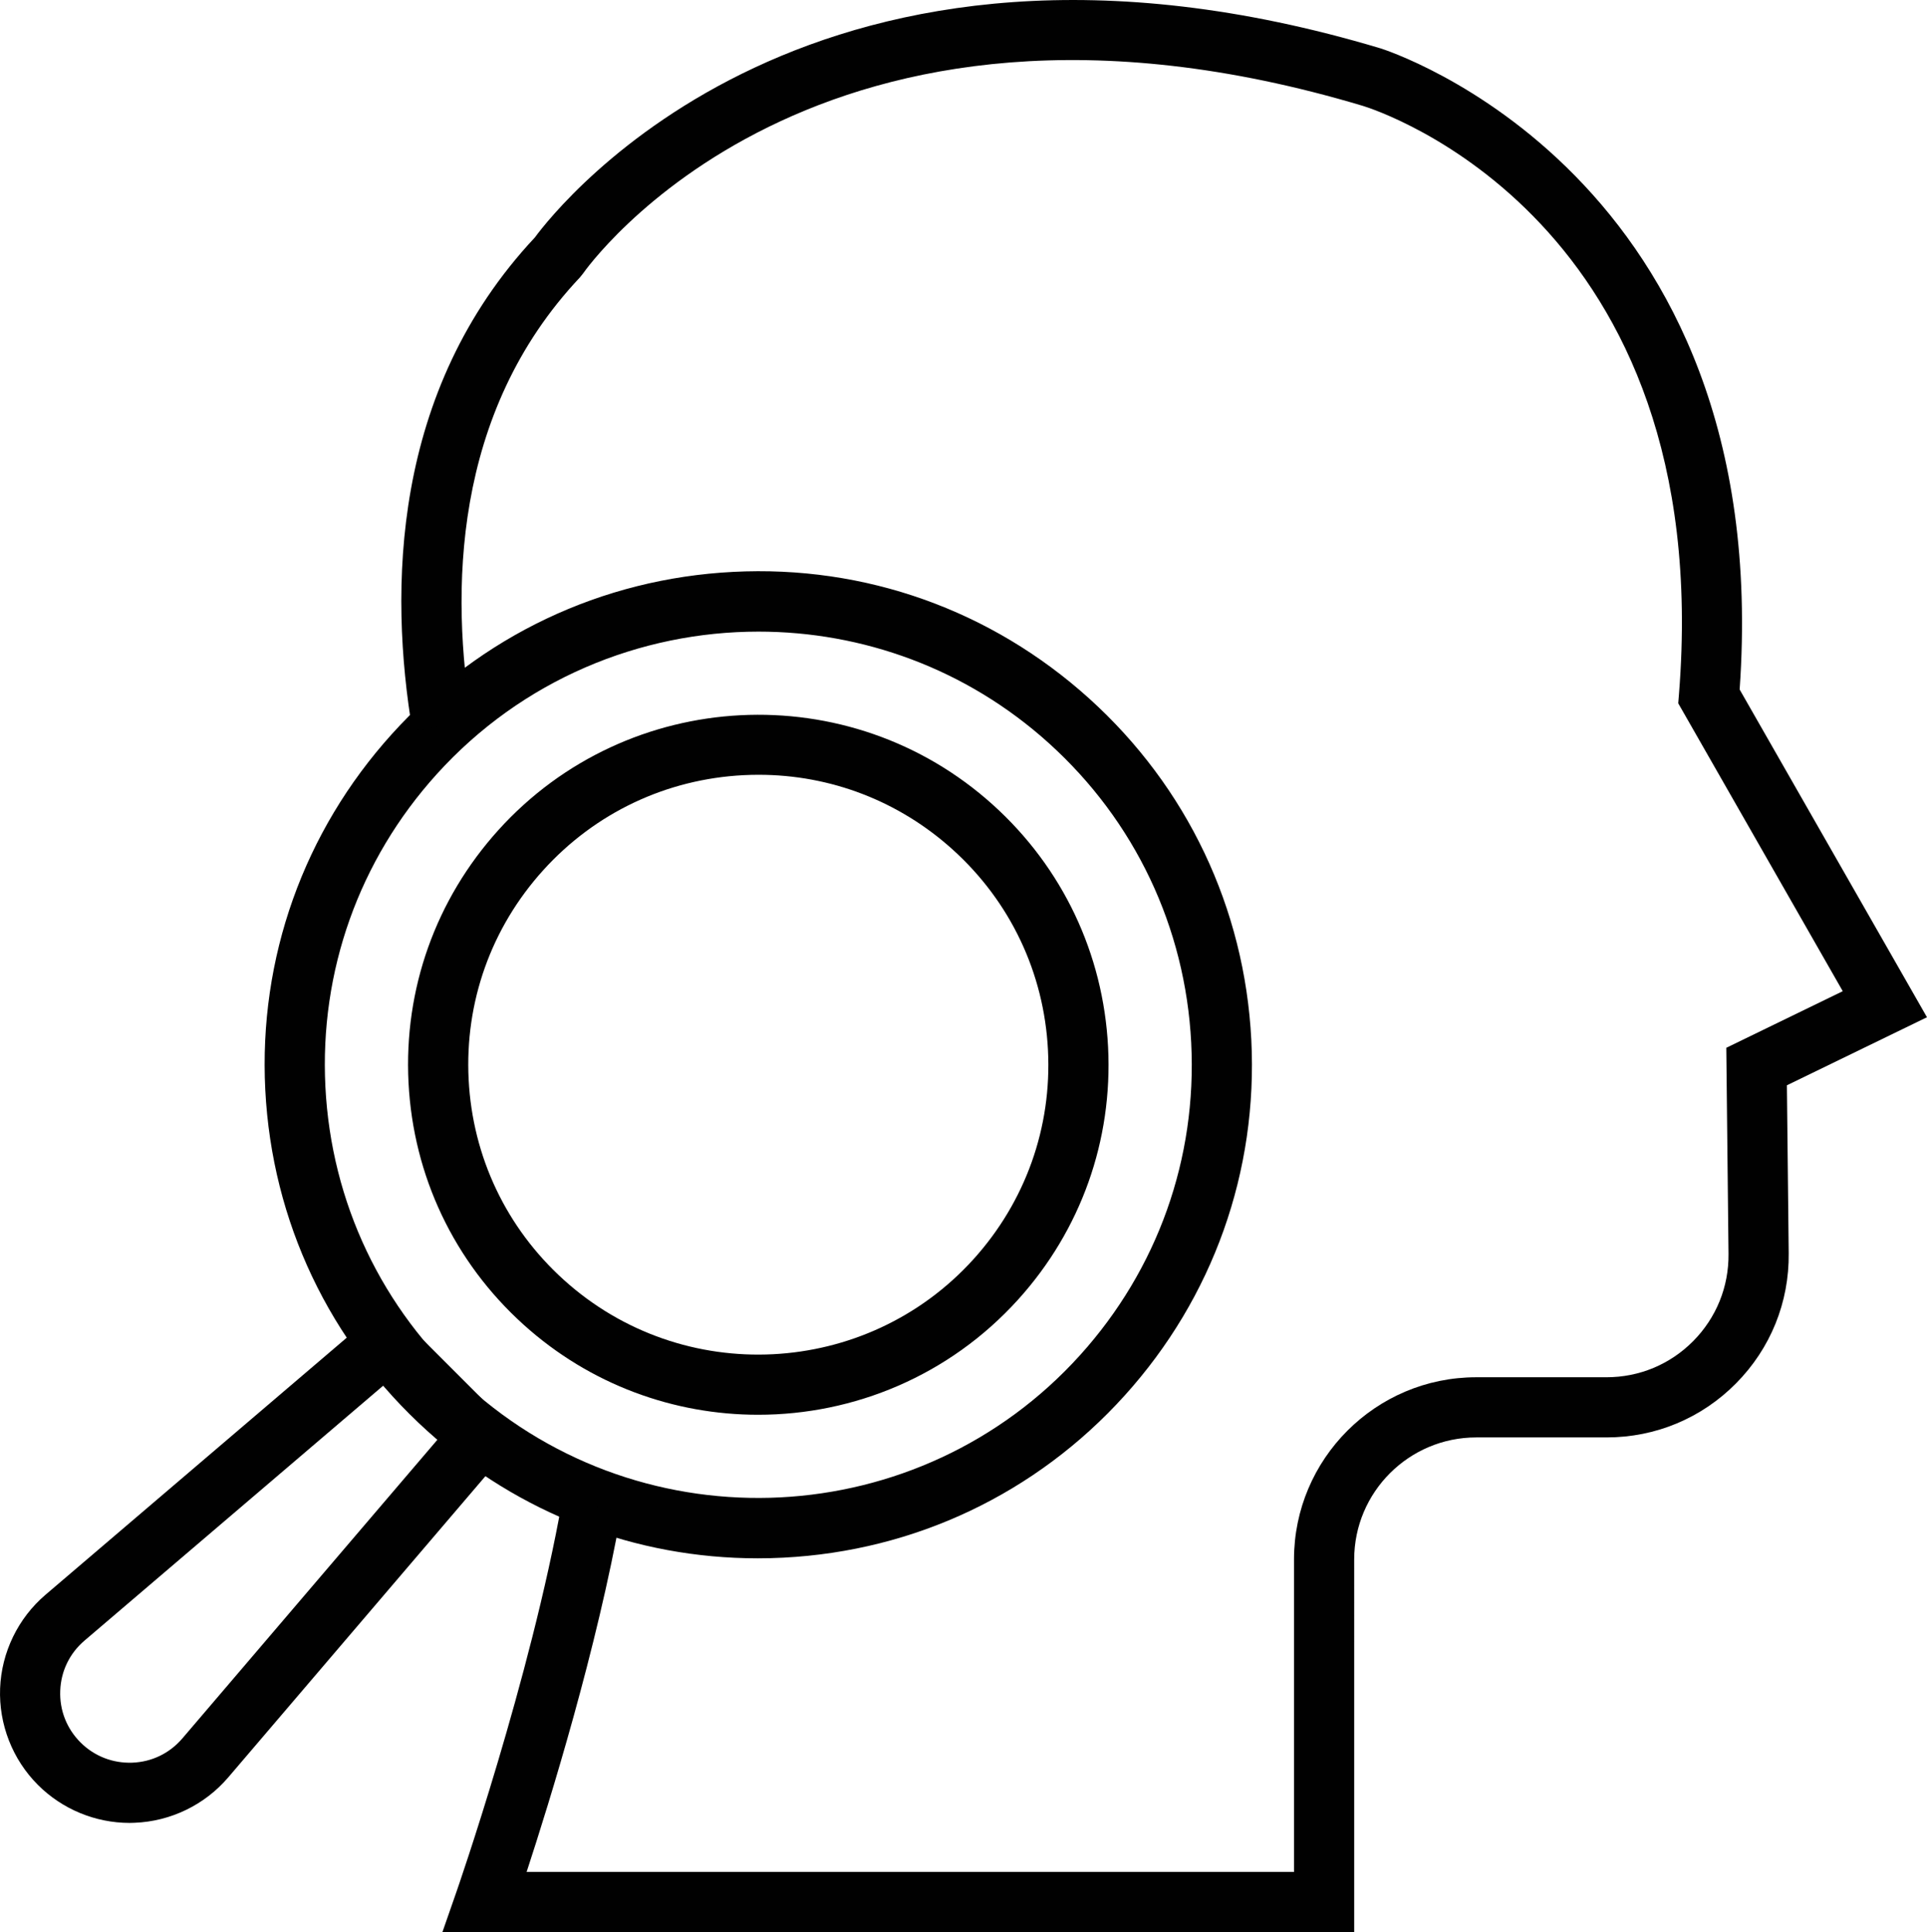 <?xml version="1.0" encoding="utf-8"?>
<!-- Generator: Adobe Illustrator 16.0.0, SVG Export Plug-In . SVG Version: 6.00 Build 0)  -->
<!DOCTYPE svg PUBLIC "-//W3C//DTD SVG 1.1//EN" "http://www.w3.org/Graphics/SVG/1.1/DTD/svg11.dtd">
<svg version="1.1" id="Isolation_Mode" xmlns="http://www.w3.org/2000/svg" xmlns:xlink="http://www.w3.org/1999/xlink" x="0px"
	 y="0px" width="126.937px" height="127.3px" viewBox="0 0 126.937 127.3" enable-background="new 0 0 126.937 127.3"
	 xml:space="preserve">
<g>
	<g>
		<path fill="#010101" d="M49.914,102.672c-8.063,0-15.731-2.942-21.759-8.386c-6.445-5.821-10.238-13.806-10.68-22.48
			s2.522-17.002,8.344-23.447c5.822-6.446,13.805-10.238,22.48-10.68c8.689-0.449,17.001,2.522,23.448,8.343
			c6.445,5.821,10.239,13.806,10.68,22.48c0.441,8.675-2.522,17.002-8.345,23.447c-5.822,6.446-13.805,10.238-22.48,10.68
			C51.038,102.659,50.474,102.672,49.914,102.672z M49.965,41.615c-7.802,0-15.575,3.169-21.203,9.4
			c-5.112,5.66-7.714,12.972-7.327,20.589c0.387,7.617,3.717,14.627,9.378,19.739c11.686,10.556,29.776,9.631,40.328-2.05
			c5.113-5.661,7.714-12.972,7.327-20.589c-0.387-7.618-3.718-14.627-9.378-19.74C63.638,44.04,56.79,41.615,49.965,41.615z"/>
	</g>
	<g>
		<path fill="#010101" d="M49.94,93.214c-5.516,0-11.048-1.961-15.453-5.939c-4.572-4.129-7.263-9.793-7.577-15.949
			c-0.313-6.154,1.79-12.062,5.92-16.635c8.527-9.441,23.143-10.186,32.585-1.657c4.572,4.129,7.263,9.793,7.577,15.949
			c0.313,6.154-1.79,12.062-5.919,16.634C62.524,90.653,56.243,93.214,49.94,93.214z M49.974,51.048
			c-0.33,0-0.661,0.008-0.993,0.025c-5.096,0.259-9.788,2.487-13.208,6.274c-3.42,3.788-5.162,8.68-4.902,13.777
			c0.259,5.097,2.487,9.788,6.275,13.208c7.817,7.062,19.923,6.444,26.985-1.371c3.42-3.789,5.162-8.681,4.902-13.777
			c-0.259-5.097-2.488-9.788-6.275-13.208l0,0C59.217,52.778,54.709,51.048,49.974,51.048z"/>
	</g>
	<g>
		<path fill="#010101" d="M89.206,127.3H29.143l0.919-2.637c0.05-0.14,4.889-14.067,6.969-25.779l3.902,0.693
			c-1.606,9.05-4.714,19.091-6.243,23.758h50.55v-20.591c0-6.618,5.384-12.002,12.002-12.002h8.583c2.163,0,4.193-0.848,5.714-2.385
			c1.521-1.539,2.346-3.578,2.323-5.74l-0.146-13.582l7.672-3.729L110.55,46.338l0.049-0.609c2.49-31.236-19.86-38.457-20.812-38.75
			C53.702-3.827,38.554,17.802,38.405,18.023l-0.201,0.25c-8.435,8.938-8.528,20.835-7.121,29.243l-3.911,0.654
			c-1.55-9.265-1.406-22.415,8.061-32.524c1.521-2.069,18.495-23.607,55.696-12.462c0.265,0.079,26.06,8.249,23.666,42.245
			l12.34,21.594l-9.227,4.483l0.119,11.069c0.035,3.231-1.197,6.274-3.47,8.57c-2.272,2.298-5.302,3.562-8.532,3.562h-8.583
			c-4.432,0-8.038,3.606-8.038,8.038V127.3z"/>
	</g>
	<g>
		<path fill="#010101" d="M8.539,120.106c-2.254,0-4.439-0.902-6.038-2.501c-1.678-1.678-2.587-4-2.494-6.373
			c0.094-2.372,1.183-4.615,2.987-6.156l22.482-19.19l8.744,8.744l-19.189,22.48c-1.542,1.806-3.787,2.894-6.159,2.987
			C8.76,120.104,8.649,120.106,8.539,120.106z M25.262,91.28L5.568,108.092c-0.981,0.836-1.55,2.008-1.6,3.297
			c-0.051,1.289,0.424,2.501,1.335,3.413c0.911,0.91,2.125,1.38,3.411,1.335c1.29-0.05,2.462-0.62,3.3-1.601l16.812-19.693
			L25.262,91.28z"/>
	</g>
</g>
</svg>
